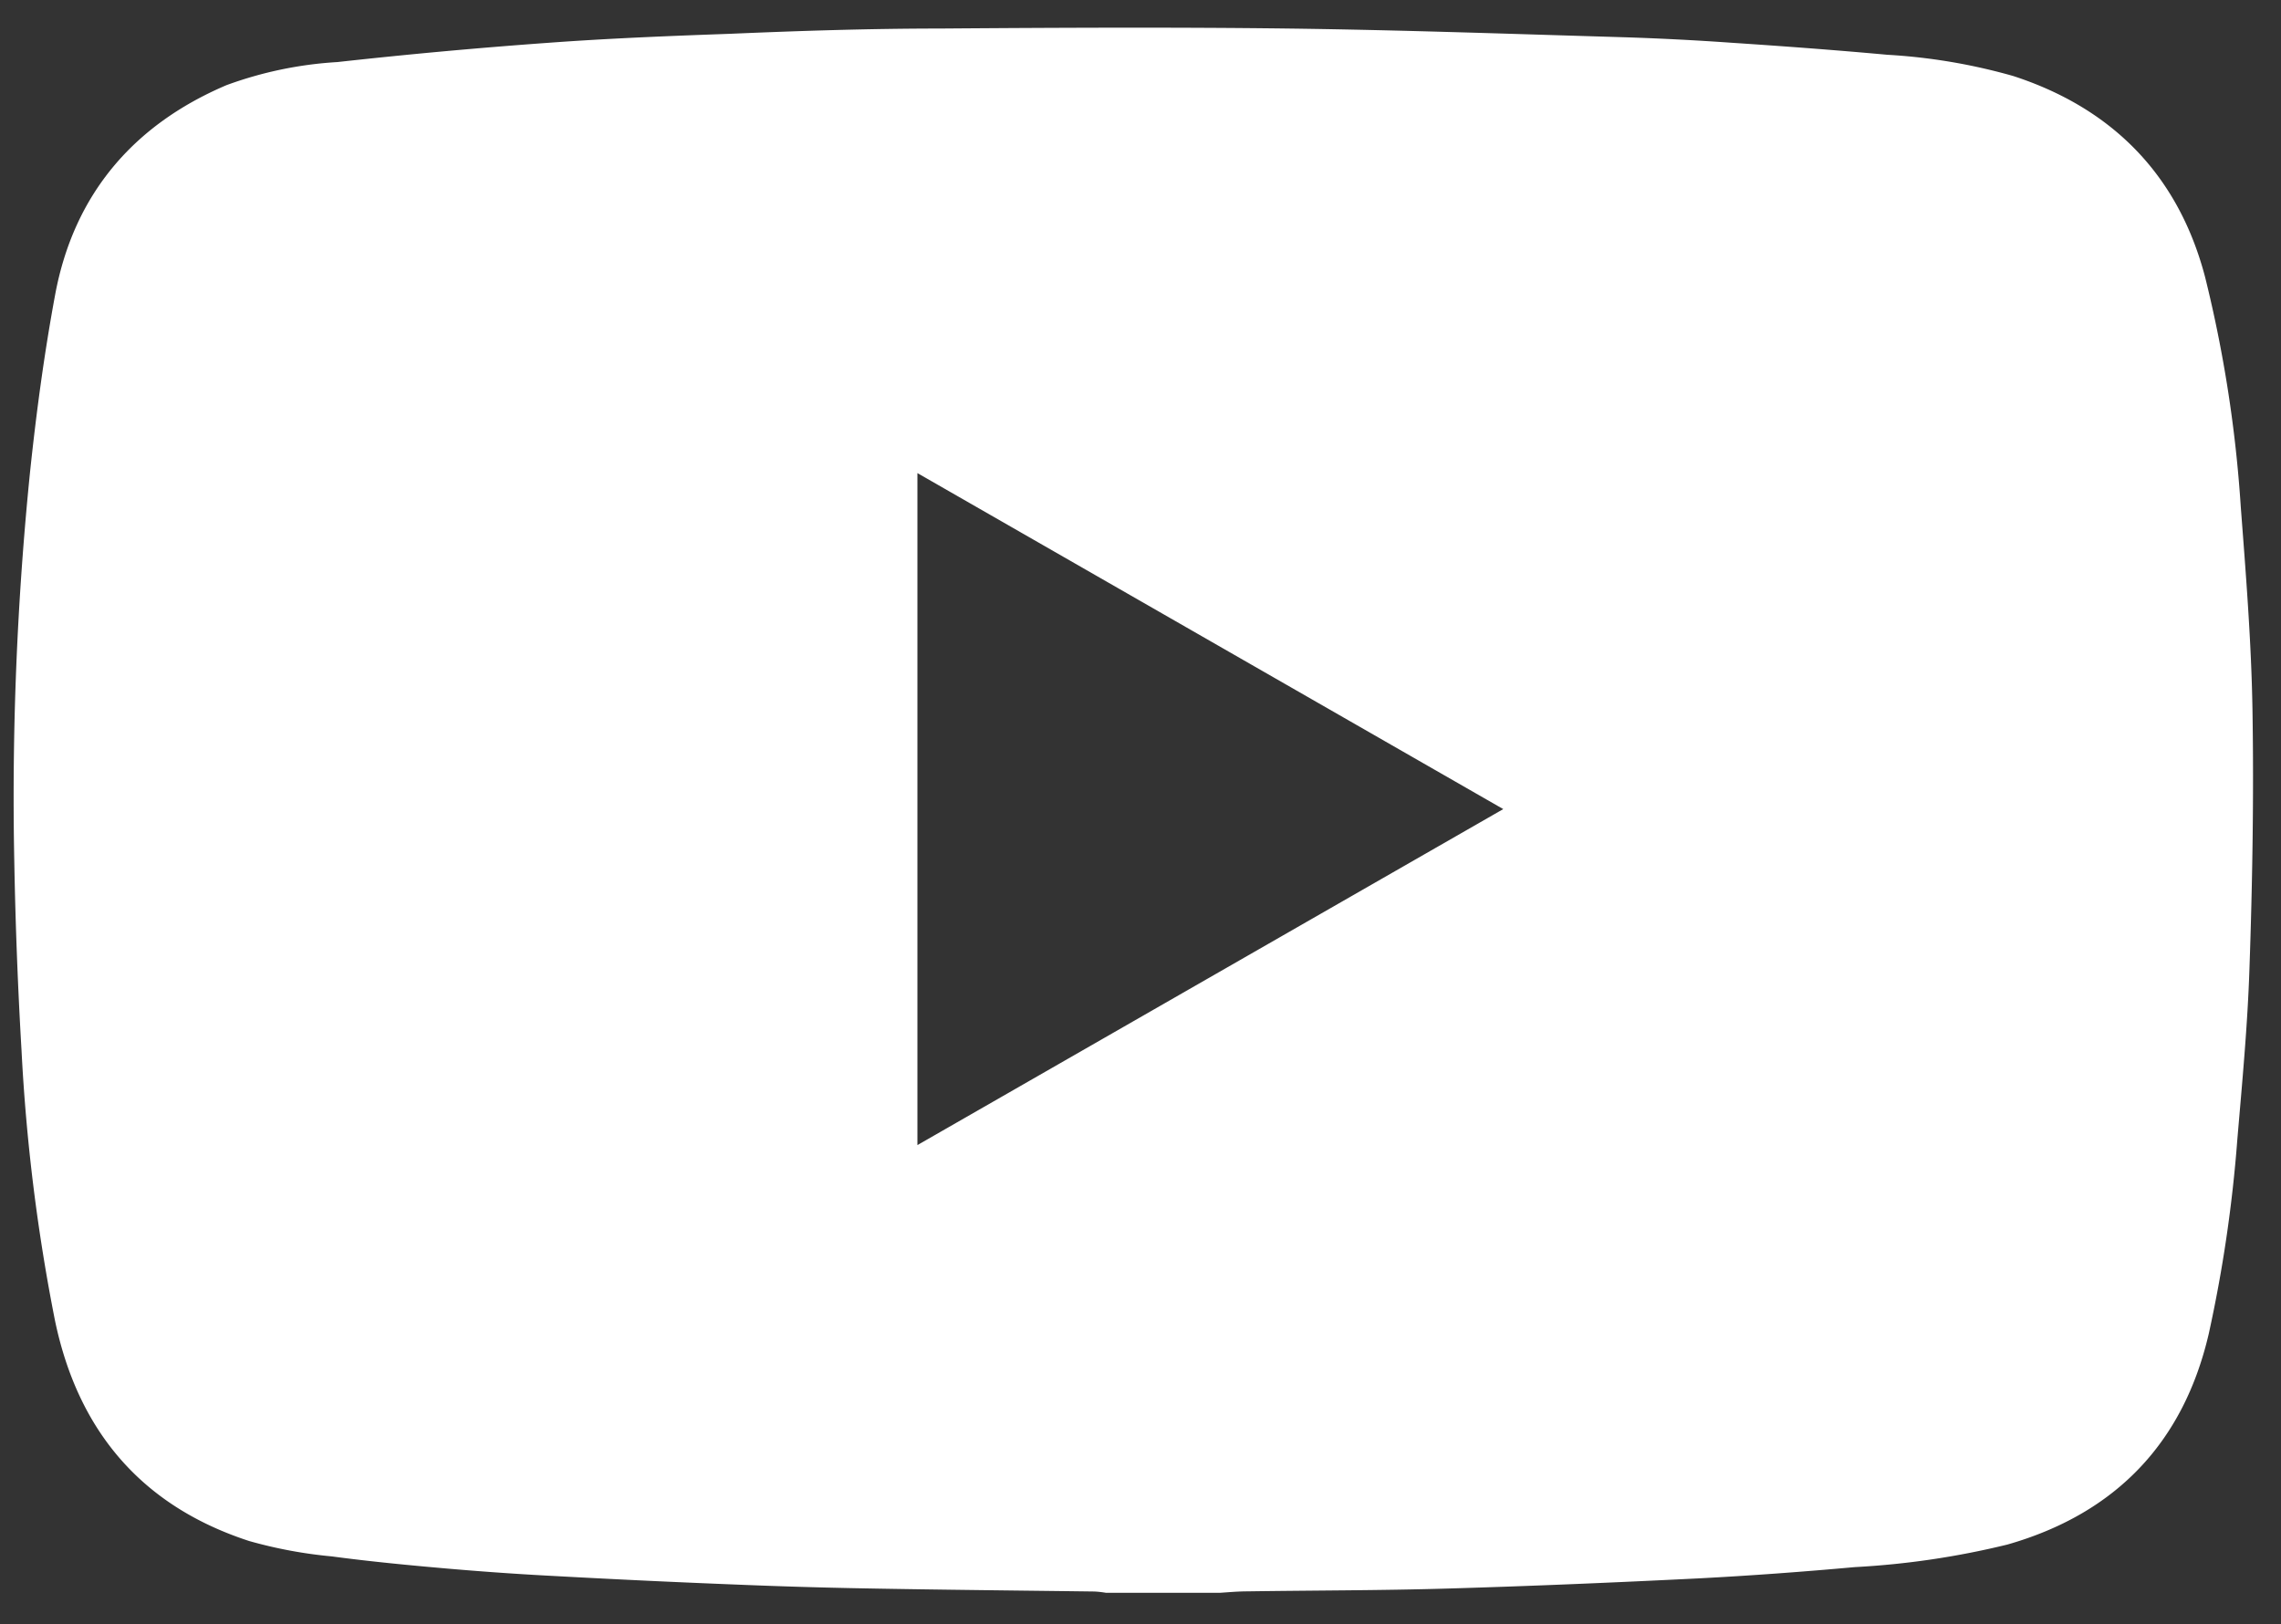 <?xml version="1.0" encoding="UTF-8"?> <svg xmlns="http://www.w3.org/2000/svg" id="Слой_1" data-name="Слой 1" viewBox="0 0 159.87 113.85"><rect x="0" y="0" width="159.87" height="113.85" fill="#333333" stroke="none"/> <defs> <style>.cls-1{fill:#fff;}</style> </defs> <title>youtube</title> <path class="cls-1" d="M85.51,111.64h-8a7.08,7.08,0,0,0-.79-.09c-5.39-.07-10.78-.12-16.17-.22q-4.41-.08-8.8-.26-6.39-.25-12.78-.6c-2.55-.13-5.11-.31-7.65-.53s-5.38-.49-8.06-.85a32.08,32.08,0,0,1-5.8-1.08c-7.55-2.46-12-7.73-13.61-15.47a131.89,131.89,0,0,1-2.34-18.9Q1.12,67,1,60.3a226,226,0,0,1,1.1-27.16c.44-4.19,1-8.37,1.77-12.51,1.31-7,5.47-11.88,12-14.66a27.18,27.18,0,0,1,7.78-1.62Q31.06,3.53,38.43,3c4.23-.31,8.47-.48,12.71-.63C56.05,2.16,61,2,65.87,2c8.13-.06,16.27-.1,24.41,0,7.84.1,15.68.38,23.53.61,2.53.08,5.07.21,7.6.39,3.63.24,7.26.51,10.88.84a40.58,40.58,0,0,1,8.82,1.49c7,2.28,11.58,7,13.44,14.09a91.11,91.11,0,0,1,2.5,16.1c.36,4.72.74,9.46.82,14.19.1,6,0,12.11-.21,18.15-.13,4-.51,8-.85,12a97.56,97.56,0,0,1-2,13.61c-1.78,7.68-6.56,12.63-14.12,14.79A57.84,57.84,0,0,1,130,109.84c-3.65.33-7.3.6-10.95.79-5.84.29-11.68.54-17.52.71-4.7.14-9.41.13-14.11.2C86.75,111.54,86.13,111.6,85.51,111.64Zm19.85-54.93L64.3,33.16v47.1Z"></path> </svg> 